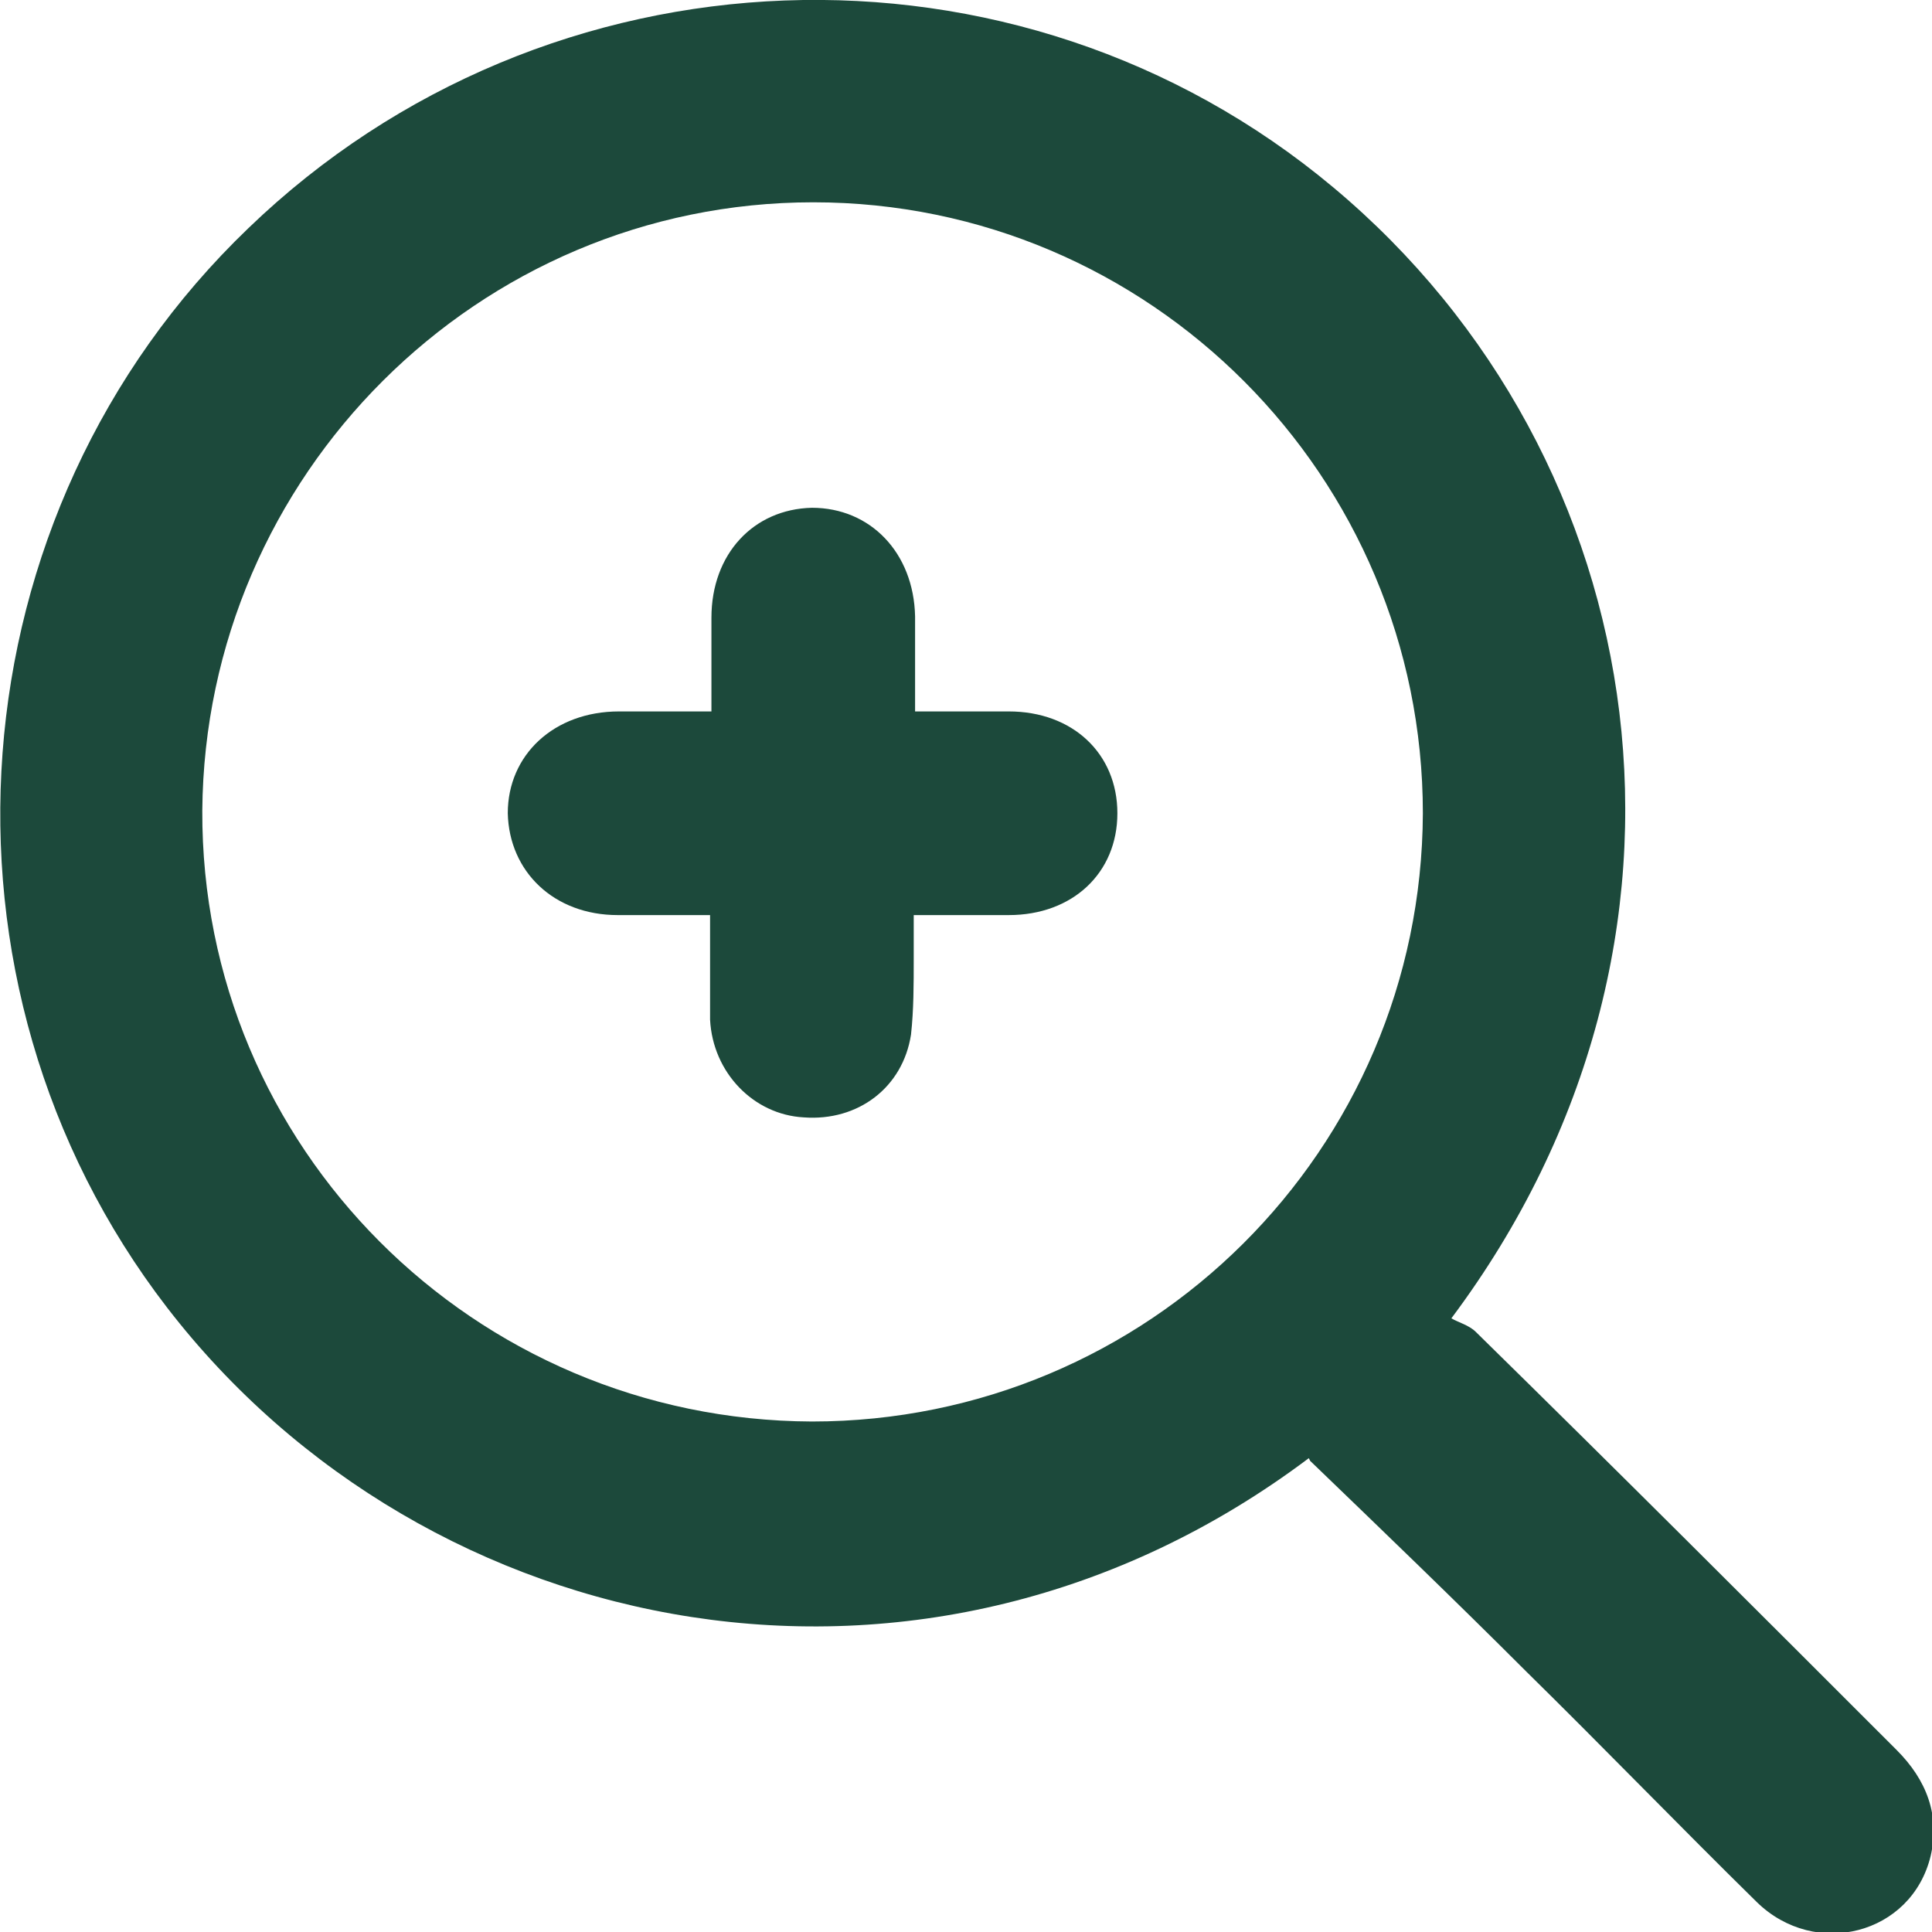 <?xml version="1.0" encoding="UTF-8"?> <svg xmlns="http://www.w3.org/2000/svg" id="_Слой_2" data-name="Слой 2" viewBox="0 0 14.23 14.23"><defs><style> .cls-1 { fill: #1c493b; } </style></defs><g id="_Слой_1-2" data-name="Слой 1"><g><path class="cls-1" d="m9.64,10.74c-2.82,2.12-6.5,1.37-8.41-1.11C-.61,7.24-.36,3.78,1.83,1.68,4.03-.44,7.49-.57,9.82,1.38c2.38,1.99,2.95,5.55.87,8.33.05.03.13.05.18.1,1.04,1.02,2.07,2.05,3.1,3.08.22.22.32.48.25.78-.14.58-.85.76-1.28.34-.57-.56-1.13-1.14-1.7-1.7-.52-.52-1.05-1.03-1.59-1.55Zm.84-4.75c0-2.48-2.01-4.5-4.49-4.5-2.47,0-4.48,2.01-4.5,4.48-.01,2.48,2,4.49,4.49,4.5,2.48,0,4.49-2,4.5-4.48Z"></path><path class="cls-1" d="m5.24,6.74c-.25,0-.47,0-.69,0-.47,0-.8-.32-.81-.75,0-.43.34-.75.82-.75.22,0,.44,0,.68,0,0-.24,0-.46,0-.69,0-.47.31-.8.74-.81.43,0,.75.33.76.8,0,.23,0,.45,0,.7.24,0,.47,0,.69,0,.47,0,.8.31.8.75,0,.44-.33.75-.8.75-.22,0-.44,0-.7,0,0,.11,0,.21,0,.32,0,.19,0,.38-.02.56-.06.39-.39.64-.79.61-.37-.02-.67-.33-.69-.72,0-.2,0-.4,0-.6,0-.06,0-.11,0-.18Z"></path></g></g></svg> 